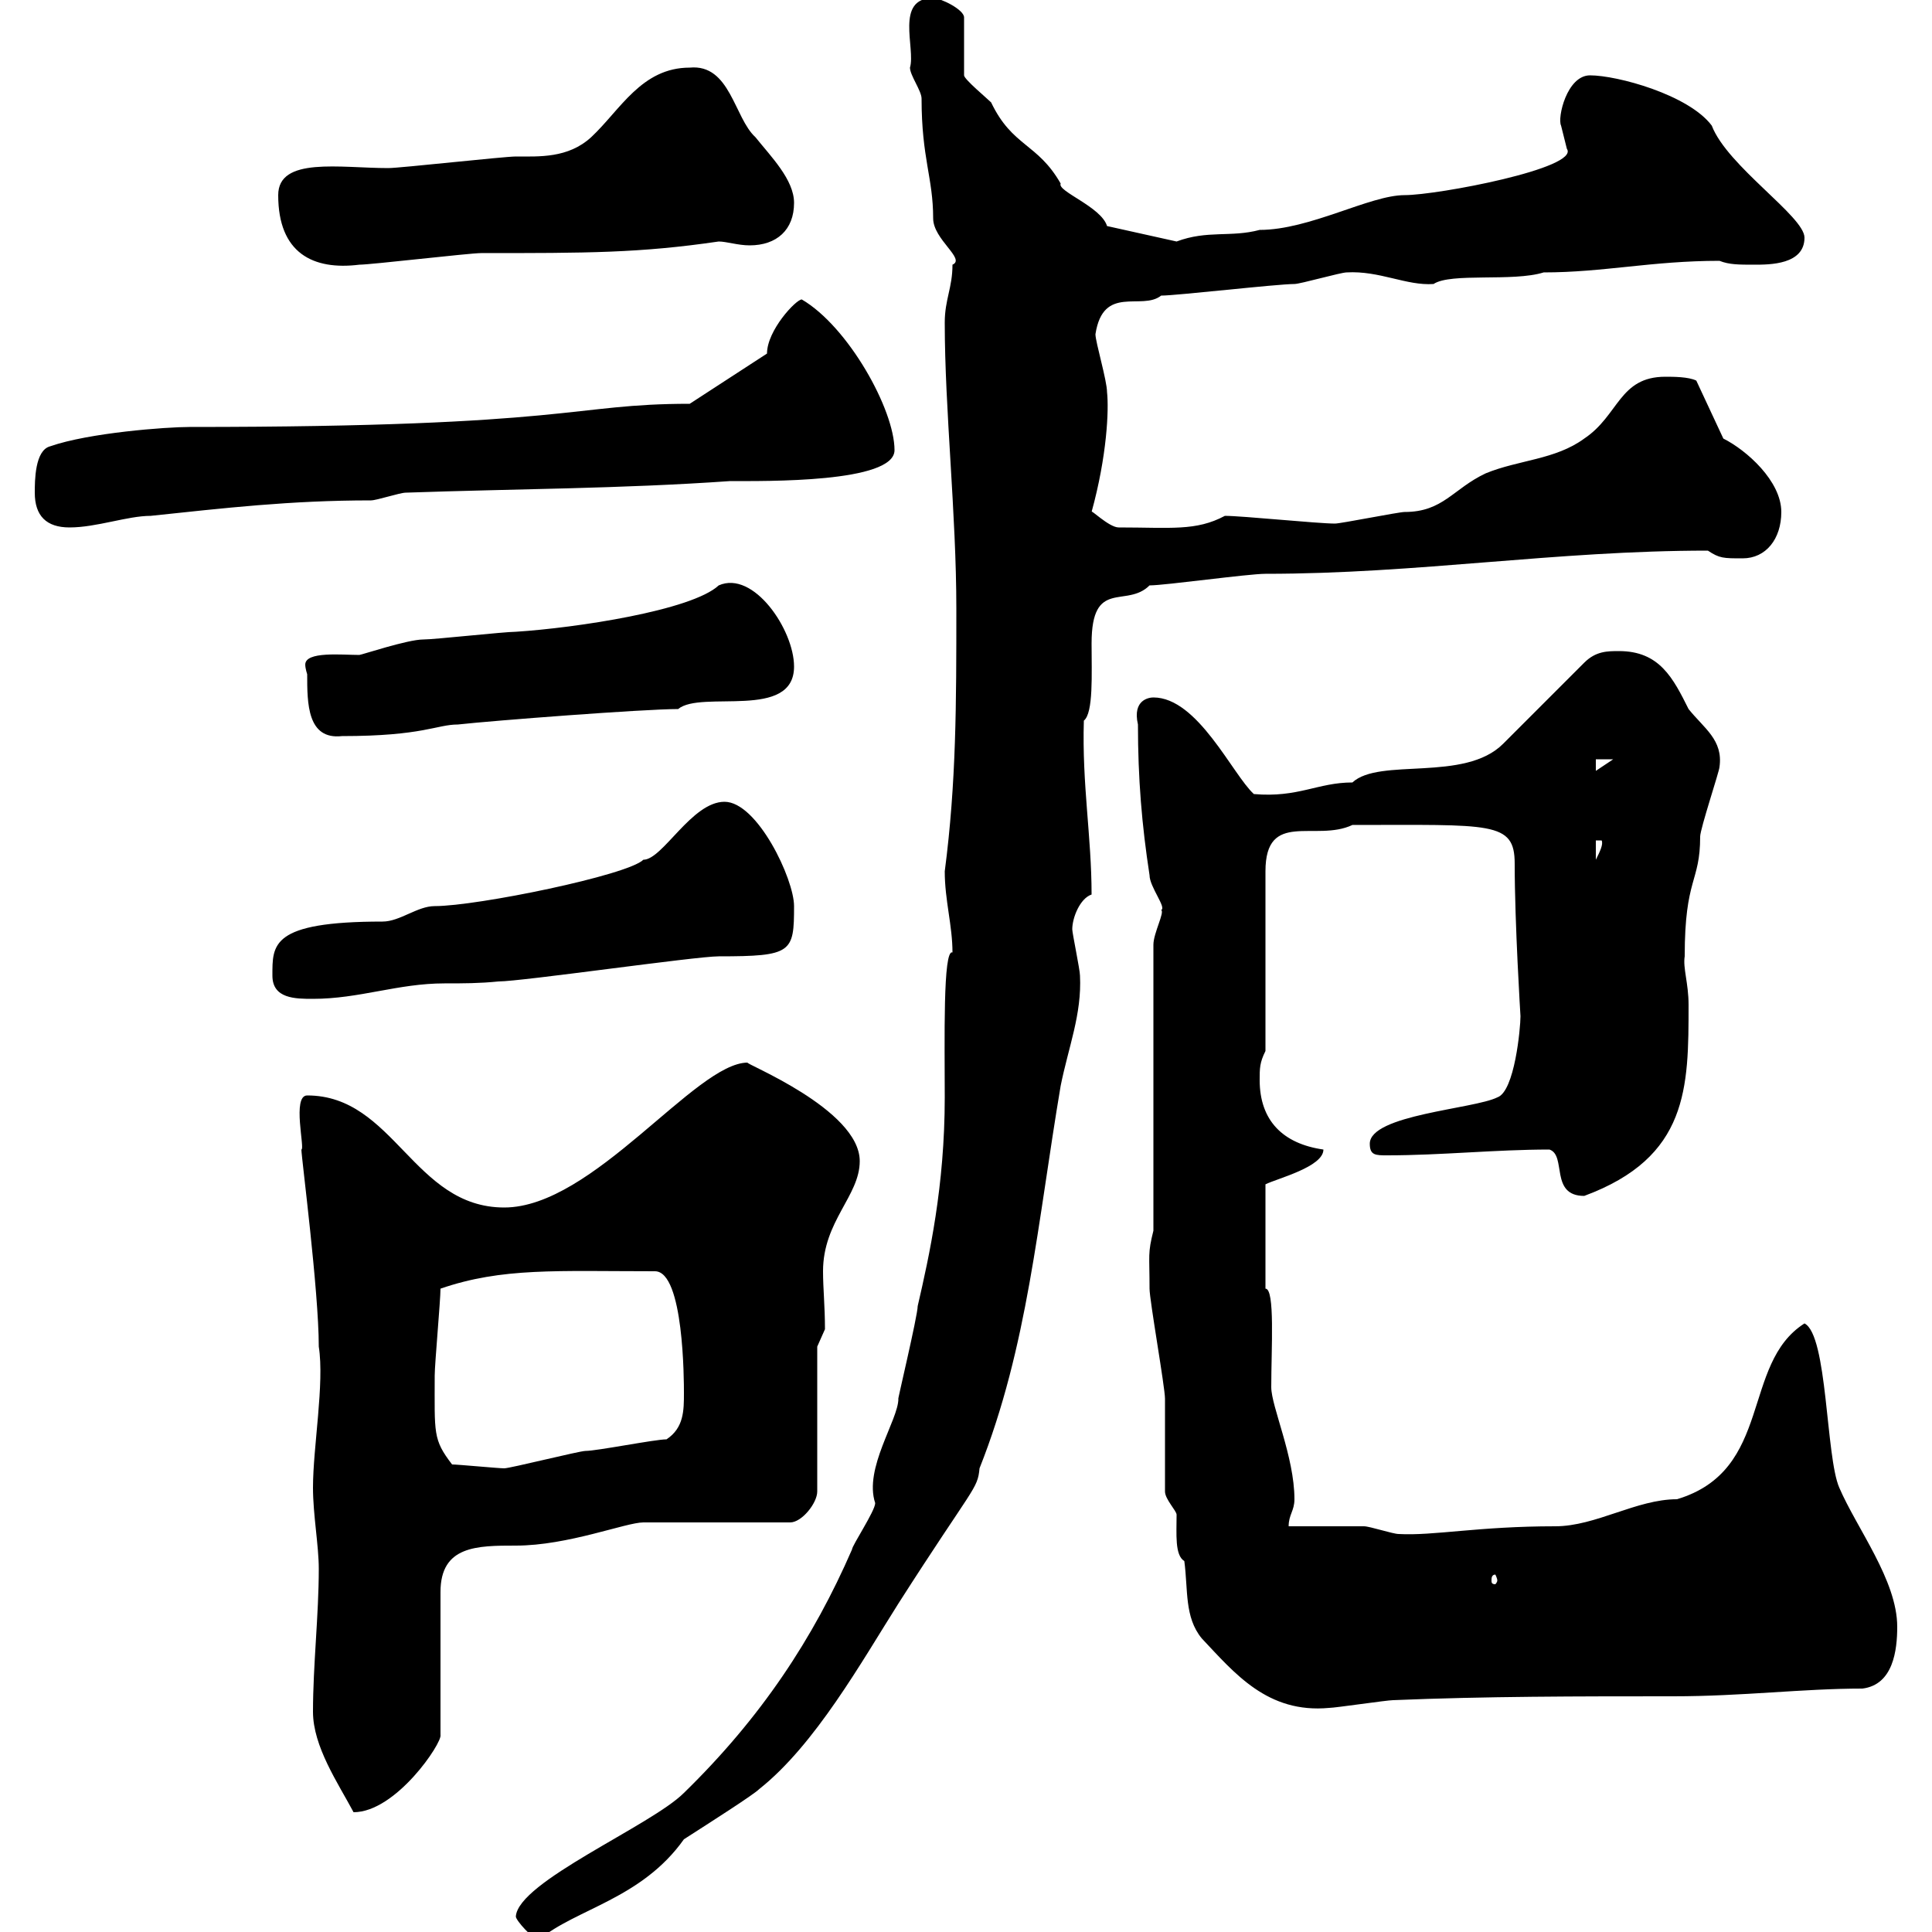 <svg xmlns="http://www.w3.org/2000/svg" xmlns:xlink="http://www.w3.org/1999/xlink" width="300" height="300"><path d="M80.10 297.60C80.10 298.20 82.80 301.20 83.70 301.20C89.40 296.40 99.60 294.90 106.20 285.60C110.40 282.90 117 278.70 117.90 277.80C126.60 270.90 133.80 258 139.50 249C151.20 230.70 151.80 231.30 152.10 228C159.60 209.10 161.10 189.90 164.70 168.60C165.90 162.60 168 157.50 167.70 151.50C167.70 150.60 166.50 144.90 166.50 144.30C166.50 142.50 167.70 139.50 169.50 138.90C169.50 129.90 168 121.80 168.30 111.90C169.80 110.70 169.50 104.70 169.50 99.90C169.50 89.70 174.90 94.50 178.50 90.90C180.90 90.90 193.80 89.10 196.50 89.10C220.20 89.10 241.50 85.50 265.20 85.50C267 86.70 267.60 86.70 270.60 86.70C274.20 86.70 276.60 83.70 276.60 79.50C276.60 74.70 271.20 69.90 267.60 68.10L263.40 59.10C262.20 58.50 259.80 58.50 258.60 58.50C251.40 58.50 251.40 64.50 246 68.10C241.50 71.40 235.80 71.40 230.70 73.50C225.60 75.90 224.10 79.50 218.10 79.50C217.20 79.50 208.20 81.30 207.30 81.30C204.60 81.30 192.90 80.10 190.20 80.10C185.70 82.50 181.80 81.90 173.70 81.90C172.20 81.90 169.20 78.90 169.50 79.50C171.90 70.80 172.20 63.60 171.90 60.90C171.90 59.10 170.10 53.10 170.10 51.90C171.30 44.10 177.30 48.30 180.30 45.90C182.70 45.90 198.30 44.10 201 44.10C201.90 44.10 208.20 42.30 209.10 42.30C214.20 42 218.40 44.40 222.60 44.10C225.30 42.30 234.90 43.80 239.70 42.30C249 42.30 256.50 40.50 267 40.50C268.50 41.10 270 41.10 272.40 41.10C274.80 41.10 280.20 41.10 280.20 36.90C280.20 33.60 268.20 25.80 265.80 19.50C262.20 14.70 251.10 11.70 246.90 11.70C243.30 11.70 241.80 18.30 242.40 19.50C242.40 19.50 243.30 23.10 243.30 23.10C245.40 26.10 223.20 30.30 218.10 30.30C212.70 30.30 203.40 35.70 195.60 35.70C191.10 36.90 187.50 35.70 182.70 37.50L171.90 35.10C171 32.10 164.10 29.70 164.70 28.50C161.10 22.20 157.20 22.80 153.90 15.90C153.30 15.30 149.70 12.30 149.70 11.70L149.70 2.70C149.70 1.50 146.10-0.30 144.90-0.30C138.90-0.30 142.20 7.50 141.30 10.50C141.30 11.70 143.10 14.10 143.10 15.30C143.10 24.60 144.90 27.60 144.90 33.90C144.90 37.20 150 40.20 147.90 41.10C147.90 44.70 146.70 46.50 146.70 50.10C146.70 63.60 148.50 79.80 148.50 94.50C148.50 109.20 148.50 121.50 146.70 135.30C146.70 139.80 147.90 143.70 147.90 147.90C146.40 147.30 146.70 161.70 146.70 170.40C146.70 184.20 144.30 195 142.50 202.80C142.50 204.30 139.20 218.10 139.50 217.20C139.50 220.50 134.10 228 135.90 233.40C135.90 234.60 132.30 240 132.30 240.60C126.30 254.40 118.20 266.70 106.20 278.40C101.10 283.50 80.40 292.20 80.10 297.60ZM48.60 265.80C48.60 271.20 52.50 276.90 54.90 281.40C61.50 281.40 68.70 270.60 68.40 269.40L68.40 247.20C68.40 240 74.10 240 80.10 240C88.20 240 97.20 236.40 99.90 236.40L122.70 236.40C124.50 236.40 126.90 233.40 126.90 231.60L126.90 209.10C126.90 209.10 128.10 206.40 128.10 206.40C128.10 202.80 127.80 200.10 127.80 197.40C127.80 189.60 133.50 185.70 133.50 180.30C133.50 172.20 115.20 165 116.10 165C108 165 92.10 187.50 78.30 187.50C64.20 187.50 61.20 170.10 47.70 170.10C45.30 170.10 47.40 178.50 46.80 178.50C46.80 179.70 49.50 200.40 49.50 209.10C50.40 214.80 48.60 224.70 48.60 231C48.60 235.20 49.50 240 49.50 243.60C49.50 250.80 48.60 258.60 48.60 265.80ZM180.90 231.60C180.90 232.80 182.70 234.60 182.70 235.20C182.70 238.20 182.40 241.50 183.90 242.40C184.50 246.90 183.90 251.10 186.60 254.40C191.70 259.80 196.80 266.10 206.40 265.20C207.30 265.20 215.40 264 216.30 264C230.70 263.40 245.10 263.40 259.80 263.40C270.60 263.40 279.90 262.20 289.20 262.20C294 261.60 294.60 256.20 294.60 252.60C294.60 245.40 288.30 237.30 285.60 231C283.50 226.20 283.80 207.30 280.20 205.50C270.30 211.80 275.40 228.30 260.40 232.80C254.10 232.80 247.80 237 241.50 237C229.50 237 222.60 238.50 217.20 238.20C216.30 238.20 212.70 237 211.80 237C210 237 201.90 237 200.10 237C200.10 235.20 201 234.60 201 232.80C201 226.20 197.40 218.40 197.40 215.40C197.40 209.40 198 200.10 196.50 200.10L196.50 183.90C198.30 183 205.50 181.20 205.50 178.50C199.20 177.60 195.60 174 195.60 167.70C195.60 165.90 195.60 165 196.50 163.20L196.50 135.30C196.50 125.70 204.30 130.80 210 128.10C231.60 128.10 235.20 127.50 235.20 134.10C235.20 143.40 236.10 157.80 236.10 157.80C236.10 159.60 235.20 169.50 232.50 170.40C228.90 172.20 212.70 173.10 212.70 177.60C212.70 179.40 213.60 179.40 215.40 179.40C223.80 179.40 232.20 178.50 240.60 178.50C243.30 179.40 240.60 185.70 246 185.70C262.20 179.70 262.20 168.90 262.20 156C262.20 152.70 261.30 150.30 261.60 148.50C261.60 136.20 264 137.10 264 129.90C264 128.70 267 119.70 267 119.10C267.60 114.90 264.60 113.10 262.20 110.10C259.80 105.30 257.70 101.10 251.40 101.10C249.60 101.10 247.80 101.10 246 102.90L233.40 115.50C227.40 121.50 214.20 117.60 210 121.50C204.60 121.50 201.60 123.90 194.70 123.30C191.40 120.30 186 108.30 179.10 108.30C178.50 108.30 175.80 108.60 176.70 112.50C176.70 120.90 177.30 128.10 178.50 135.90C178.50 137.70 181.20 141 180.30 141.30C180.90 141.60 179.10 144.90 179.10 146.70L179.10 191.10C178.20 194.70 178.50 194.70 178.50 200.10C178.50 201.90 180.90 215.40 180.90 217.20C180.90 219 180.90 229.80 180.90 231.60ZM232.50 245.40C232.50 245.70 232.20 246 232.20 246C231.60 246 231.60 245.70 231.60 245.40C231.60 245.10 231.60 244.50 232.20 244.50C232.20 244.50 232.50 245.10 232.50 245.40ZM70.20 227.40C67.20 223.50 67.50 222.60 67.50 213.60C67.50 211.80 68.40 201.90 68.40 200.10C78 196.80 86.40 197.40 101.70 197.40C106.20 197.40 106.20 214.50 106.20 216.30C106.20 219 106.20 221.70 103.50 223.50C101.70 223.50 92.70 225.30 90.90 225.30C90 225.30 79.20 228 78.30 228C77.40 228 71.10 227.40 70.20 227.40ZM42.30 151.50C42.30 155.10 45.90 155.10 48.60 155.10C55.80 155.10 61.80 152.70 69 152.70C72 152.70 74.40 152.70 77.40 152.40C81 152.40 108 148.50 111.60 148.50C123 148.50 123.30 147.90 123.30 140.70C123.30 136.50 117.60 124.50 112.50 124.50C107.40 124.50 102.90 133.50 99.90 133.50C97.50 135.90 74.10 140.70 67.50 140.70C64.80 140.70 62.10 143.10 59.40 143.10C42 143.10 42.30 146.70 42.30 151.50ZM247.80 130.50L248.70 130.50C249 131.10 248.40 132.30 247.80 133.50ZM247.80 117.90L250.50 117.90L247.80 119.70ZM47.70 104.70C47.70 109.20 47.70 114.90 53.10 114.30C65.70 114.30 67.80 112.50 71.10 112.50C76.50 111.90 99.90 110.10 105.30 110.10C108.90 107.10 123.30 111.90 123.30 103.50C123.30 97.80 117 88.50 111.60 90.90C107.40 94.80 89.40 97.50 80.10 98.10C78.30 98.10 67.50 99.30 65.70 99.30C63.30 99.30 56.10 101.70 55.80 101.70C53.10 101.70 47.40 101.10 47.40 103.20C47.40 103.80 47.70 104.70 47.70 104.70ZM5.40 76.50C5.40 80.10 7.20 81.90 10.80 81.90C15 81.90 19.80 80.10 23.40 80.10C34.80 78.90 45 77.70 57.60 77.70C58.50 77.70 62.10 76.50 63 76.50C80.10 75.90 96.30 75.90 113.40 74.70C118.80 74.70 138.90 75 138.90 69.90C138.90 63.60 131.70 50.70 124.50 46.50C123.60 46.50 119.10 51.30 119.10 54.90L107.10 62.70C88.50 62.70 89.40 66.30 29.40 66.30C25.80 66.30 13.80 67.20 7.80 69.30C5.40 69.90 5.40 74.70 5.40 76.50ZM43.20 30.30C43.20 39.30 48.60 42 55.80 41.10C57.60 41.10 72.90 39.30 74.70 39.30C91.20 39.30 99.30 39.30 111.60 37.50C112.80 37.50 114.60 38.10 116.40 38.10C120.60 38.10 123.30 35.70 123.30 31.50C123.30 27.90 119.70 24.30 117.30 21.30C114 18.30 113.40 9.90 107.10 10.50C99.60 10.50 96.30 17.10 91.80 21.30C88.20 24.60 83.70 24.30 80.10 24.30C78.30 24.30 62.10 26.10 60.30 26.10C52.80 26.10 43.20 24.30 43.20 30.30Z"/></svg>